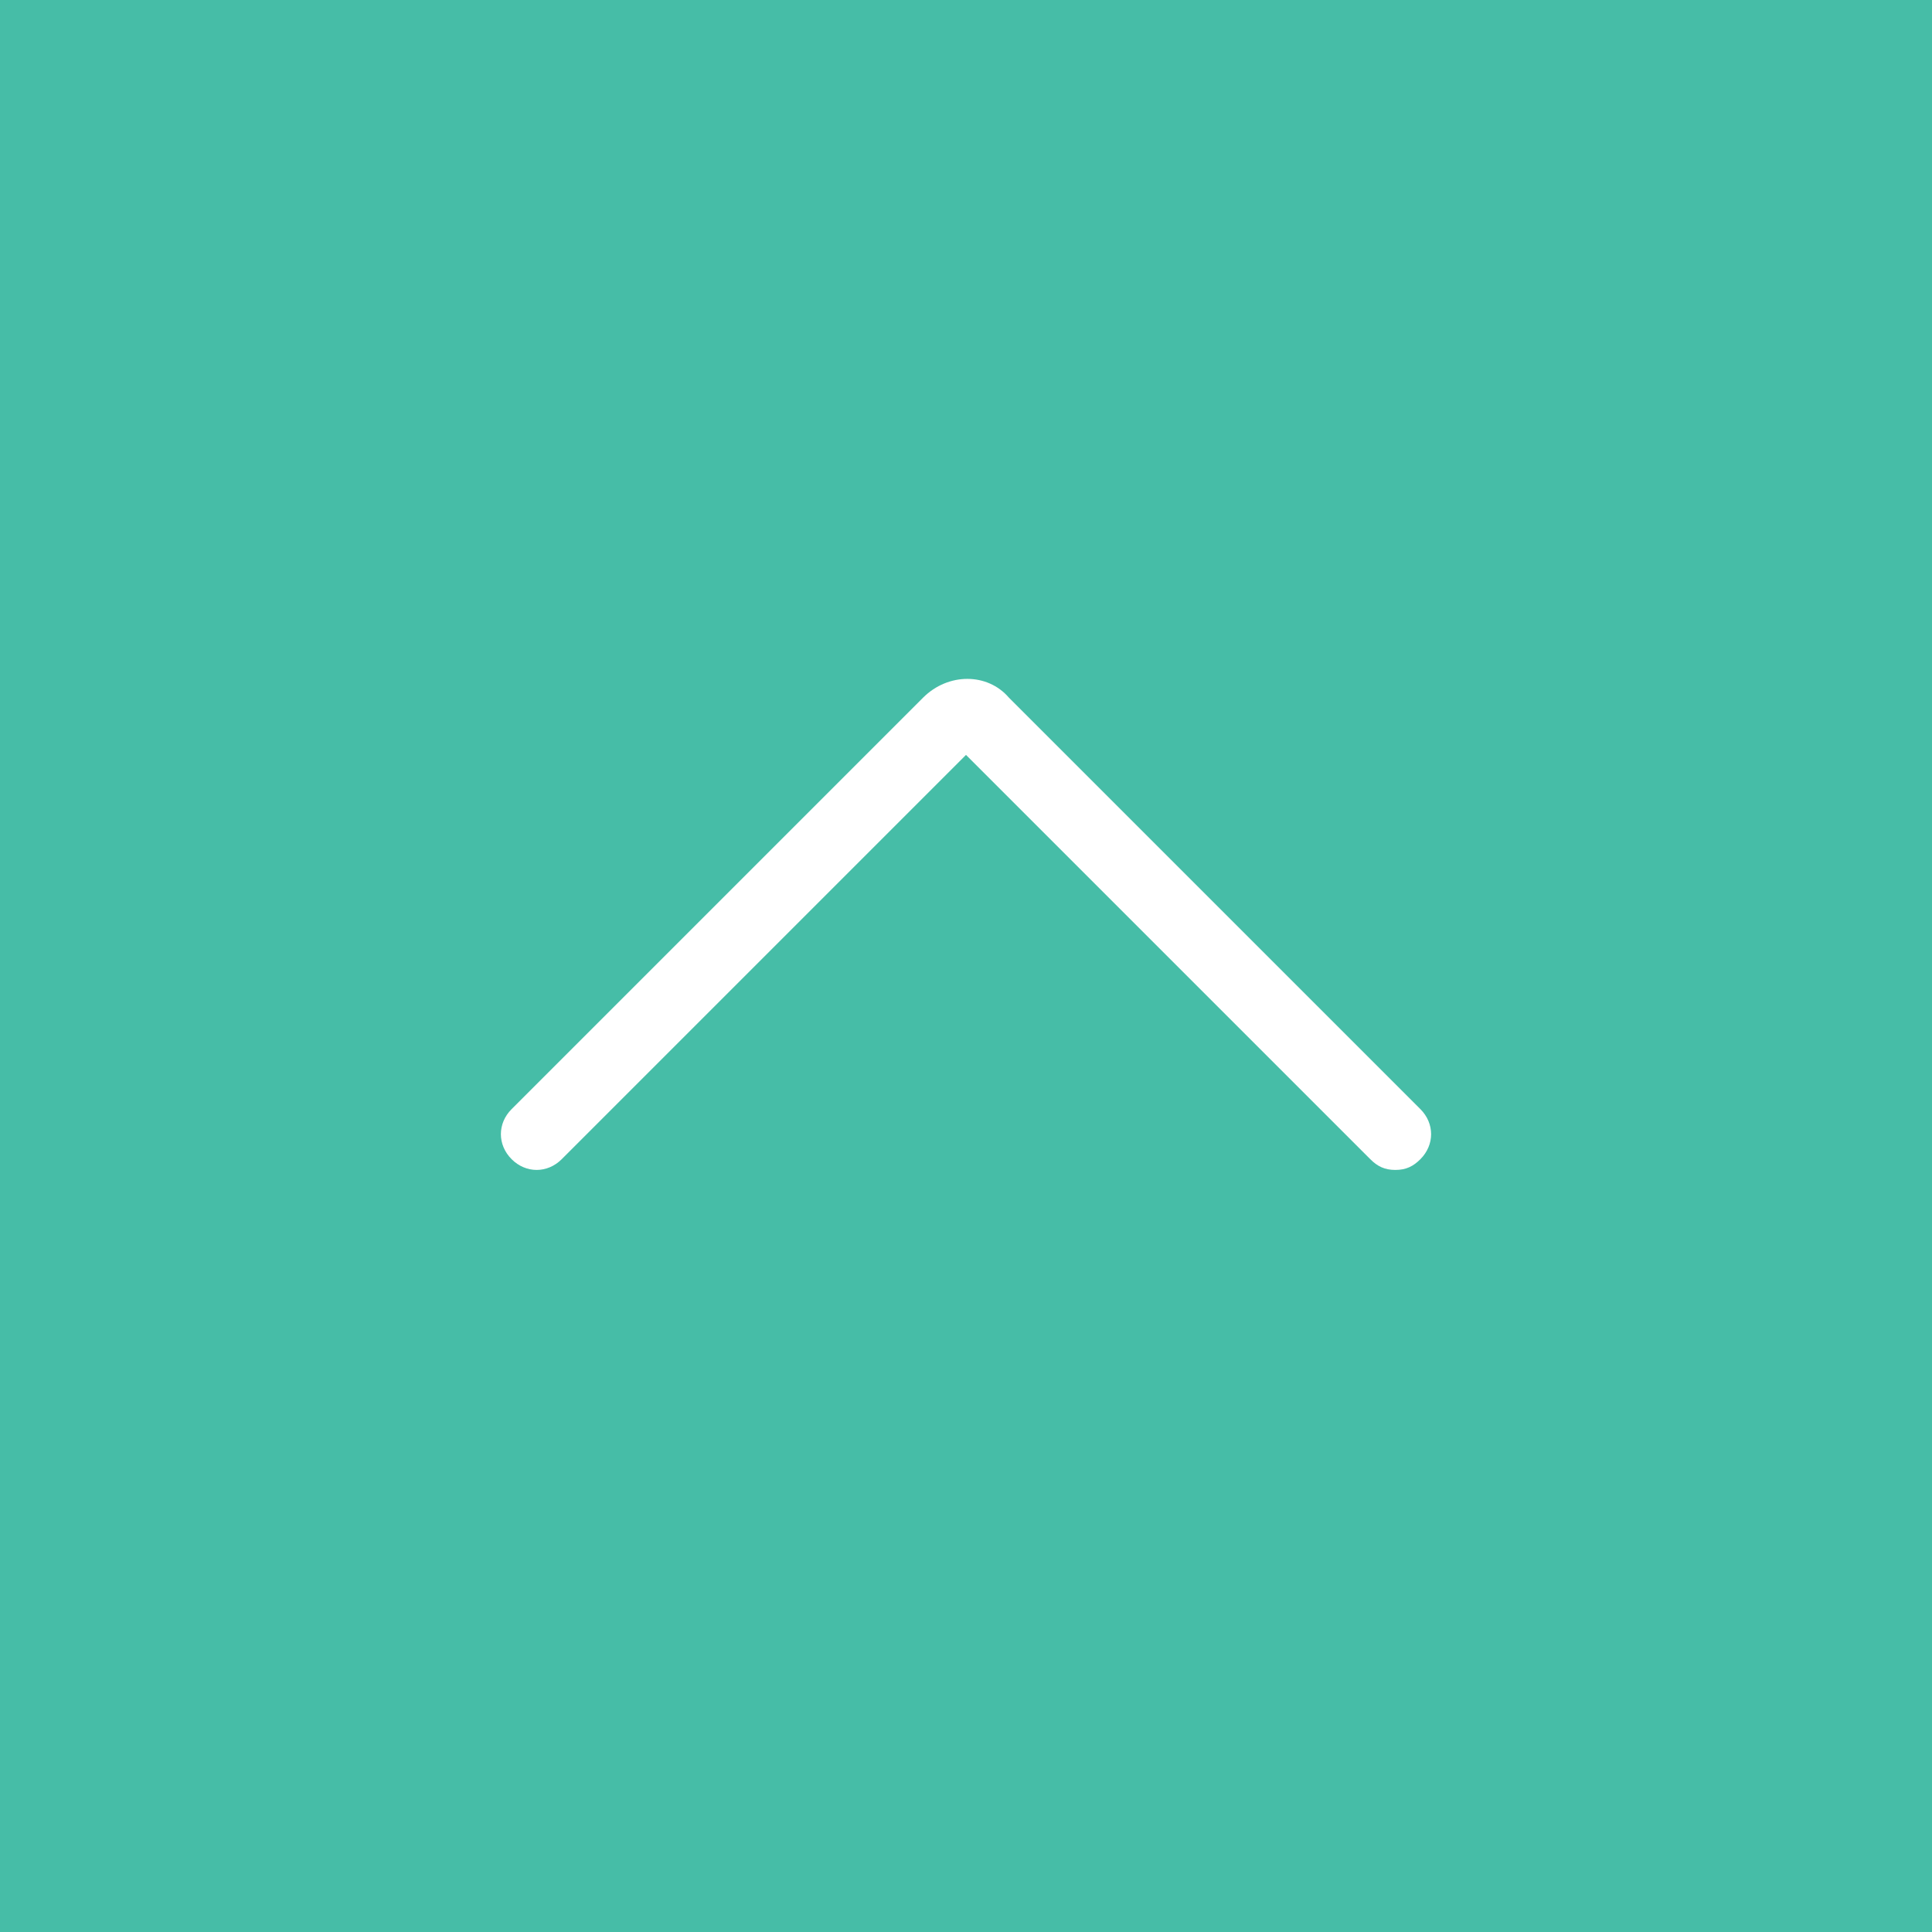 <?xml version="1.0" encoding="utf-8"?>
<!-- Generator: Adobe Illustrator 27.7.0, SVG Export Plug-In . SVG Version: 6.00 Build 0)  -->
<svg version="1.1" id="Capa_1" xmlns="http://www.w3.org/2000/svg" xmlns:xlink="http://www.w3.org/1999/xlink" x="0px" y="0px"
	 viewBox="0 0 54 54" style="enable-background:new 0 0 54 54;" xml:space="preserve">
<style type="text/css">
	.st0{fill:#46BDA7;}
	.st1{fill:#FFFFFF;}
</style>
<g>
	<rect class="st0" width="54" height="54"/>
</g>
<g>
	<path class="st1" d="M39,32.7c-0.3,0-0.5-0.1-0.7-0.3L27,21.1L15.7,32.4c-0.4,0.4-1,0.4-1.4,0s-0.4-1,0-1.4l11.5-11.5
		c0.7-0.7,1.8-0.7,2.4,0L39.7,31c0.4,0.4,0.4,1,0,1.4C39.5,32.6,39.3,32.7,39,32.7z"/>
</g>
</svg>
